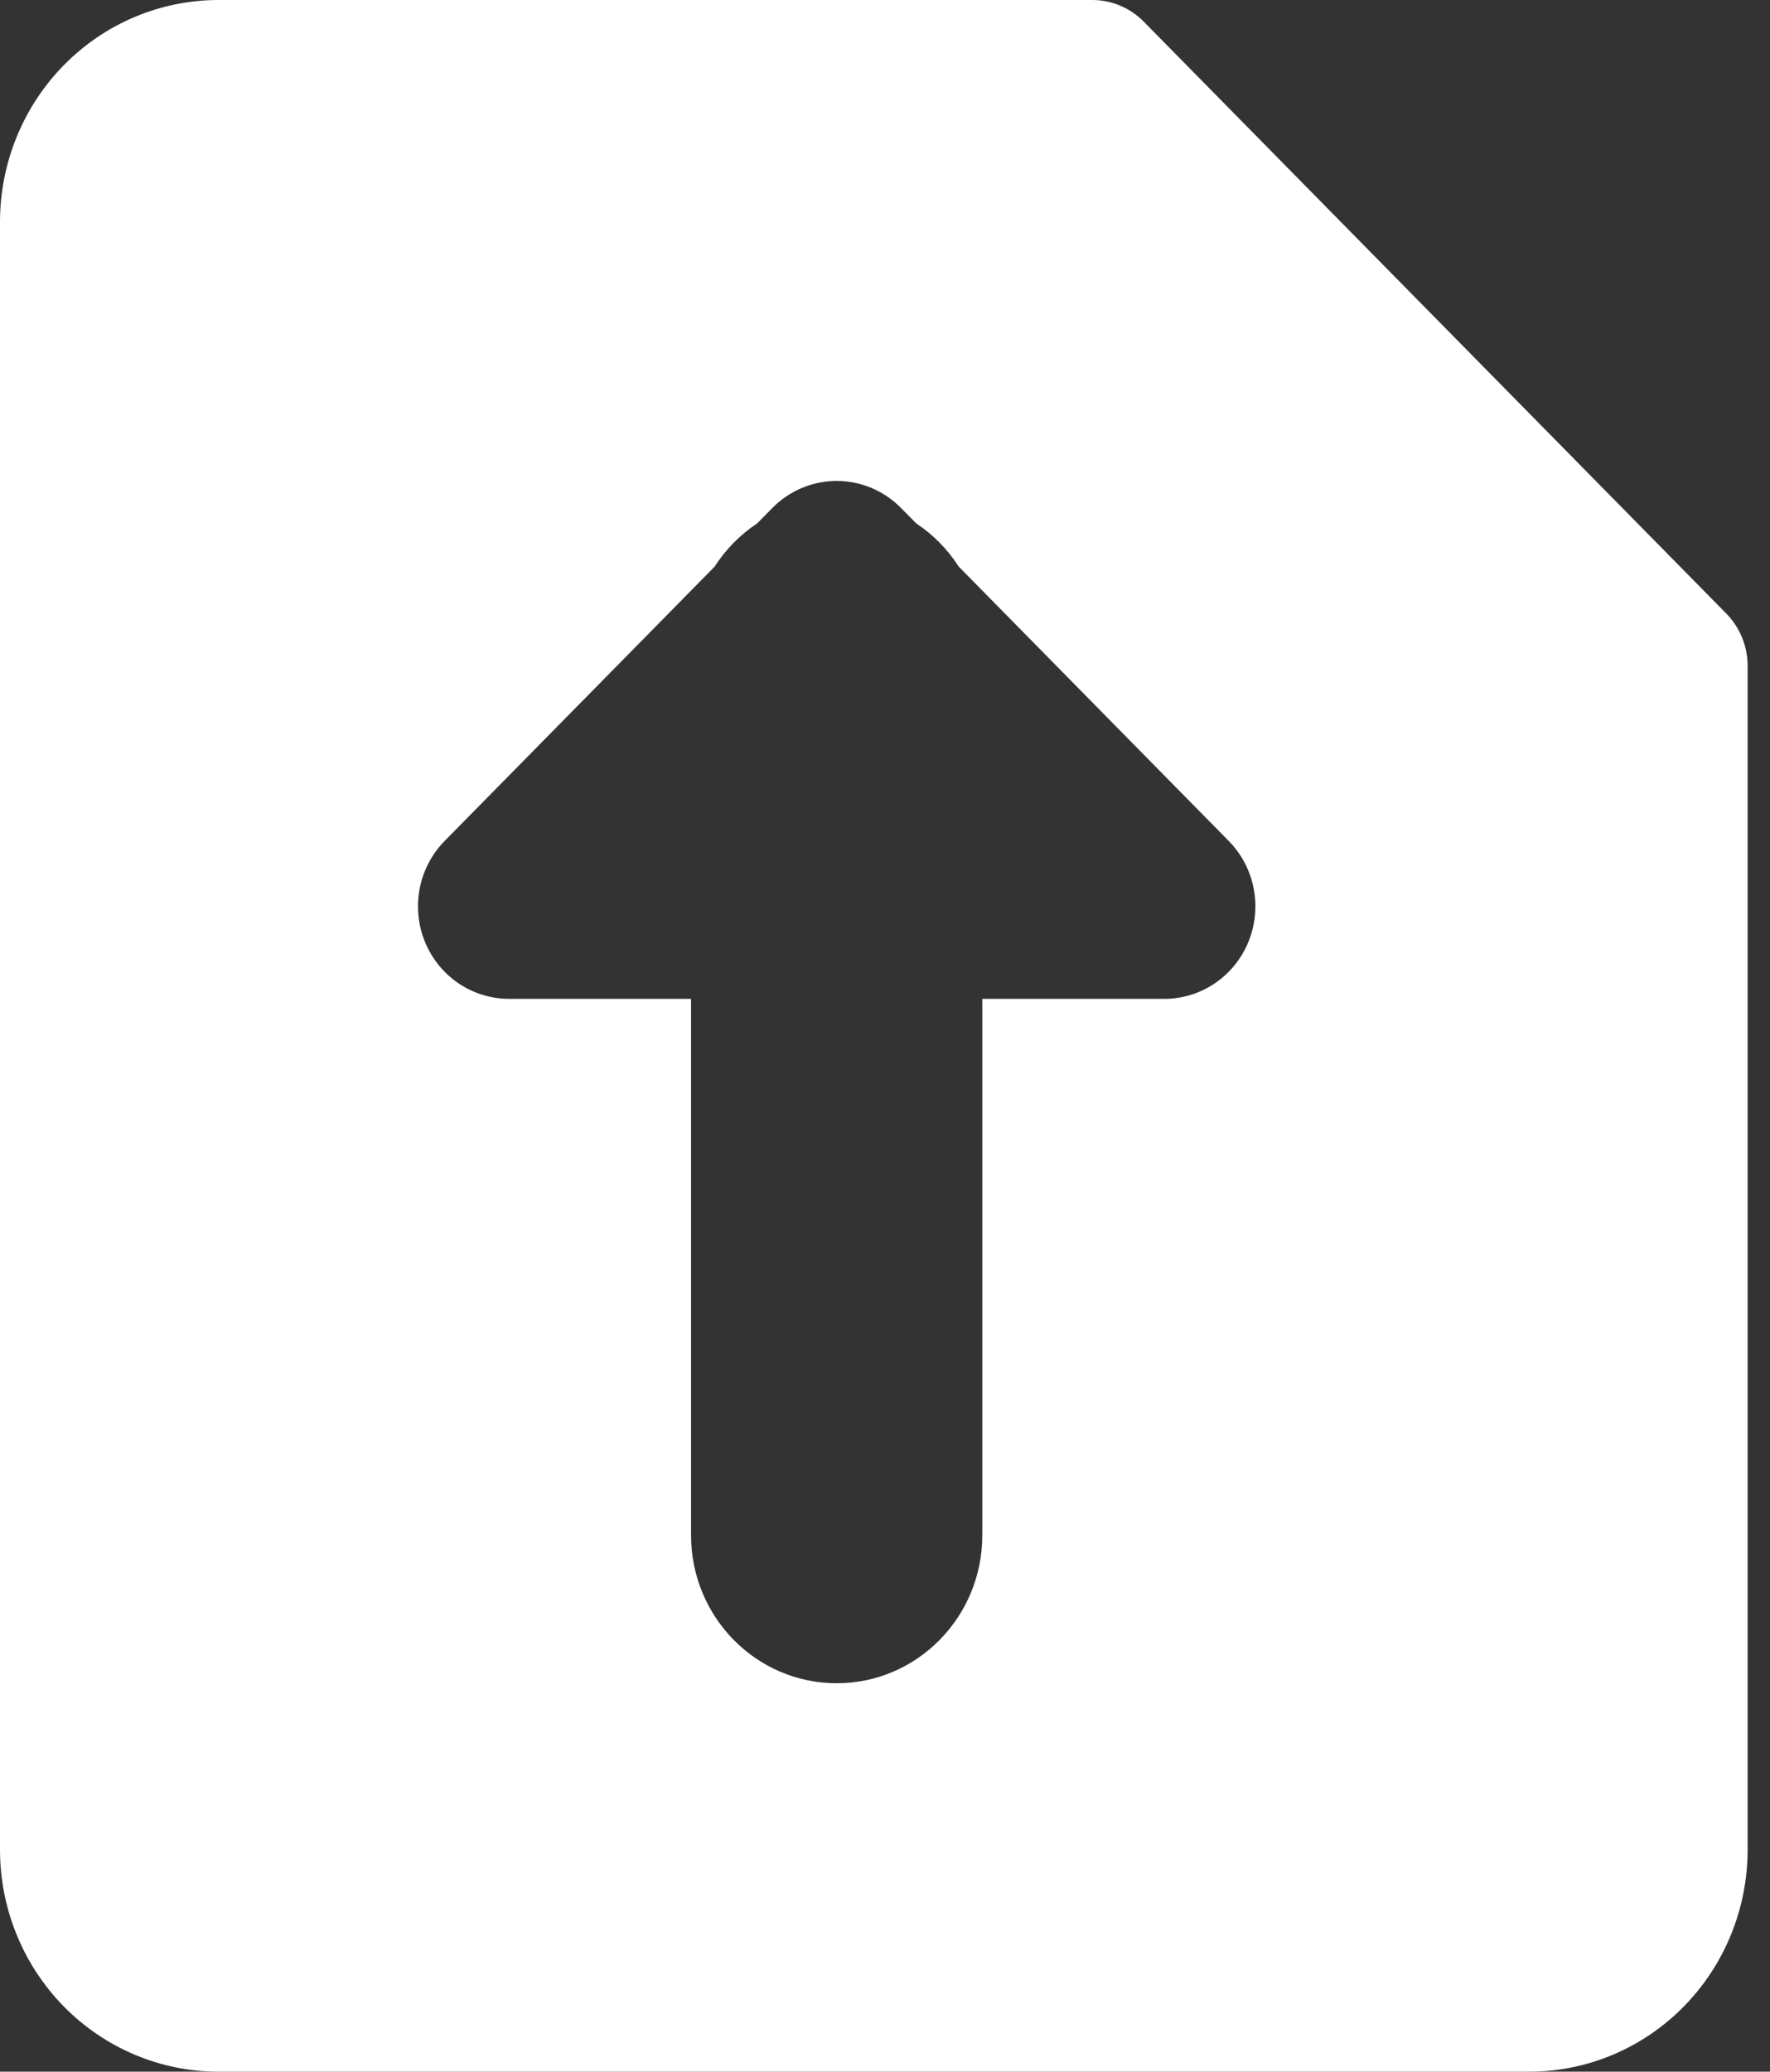 <svg width="47" height="55" viewBox="0 0 47 55" fill="none" xmlns="http://www.w3.org/2000/svg">
<rect x="0" y="0" width="47" height="55" fill="#333333" stroke="none"/>
<path fill-rule="evenodd" clip-rule="evenodd" d="M1.699 1.726C2.787 0.621 4.262 0 5.801 0H29.004C29.517 0 30.009 0.207 30.371 0.575L45.84 16.29C46.202 16.658 46.406 17.158 46.406 17.679V49.107C46.406 50.67 45.795 52.169 44.707 53.274C43.62 54.379 42.144 55 40.605 55H5.801C4.262 55 2.787 54.379 1.699 53.274C0.611 52.169 0 50.67 0 49.107V5.893C0 4.33 0.611 2.831 1.699 1.726ZM23.926 13.487L24.328 13.895C24.779 14.194 25.164 14.585 25.458 15.043L32.627 22.326C33.319 23.029 33.525 24.085 33.151 25.002C32.777 25.92 31.896 26.518 30.918 26.518H26.084V40.759C26.084 42.929 24.353 44.688 22.217 44.688C20.081 44.688 18.35 42.929 18.35 40.759V26.518H13.516C12.538 26.518 11.657 25.92 11.283 25.002C10.909 24.085 11.116 23.029 11.807 22.326L18.976 15.043C19.27 14.585 19.656 14.194 20.106 13.895L20.508 13.487C20.961 13.027 21.576 12.768 22.217 12.768C22.858 12.768 23.473 13.027 23.926 13.487Z" fill="white"/>
</svg>
